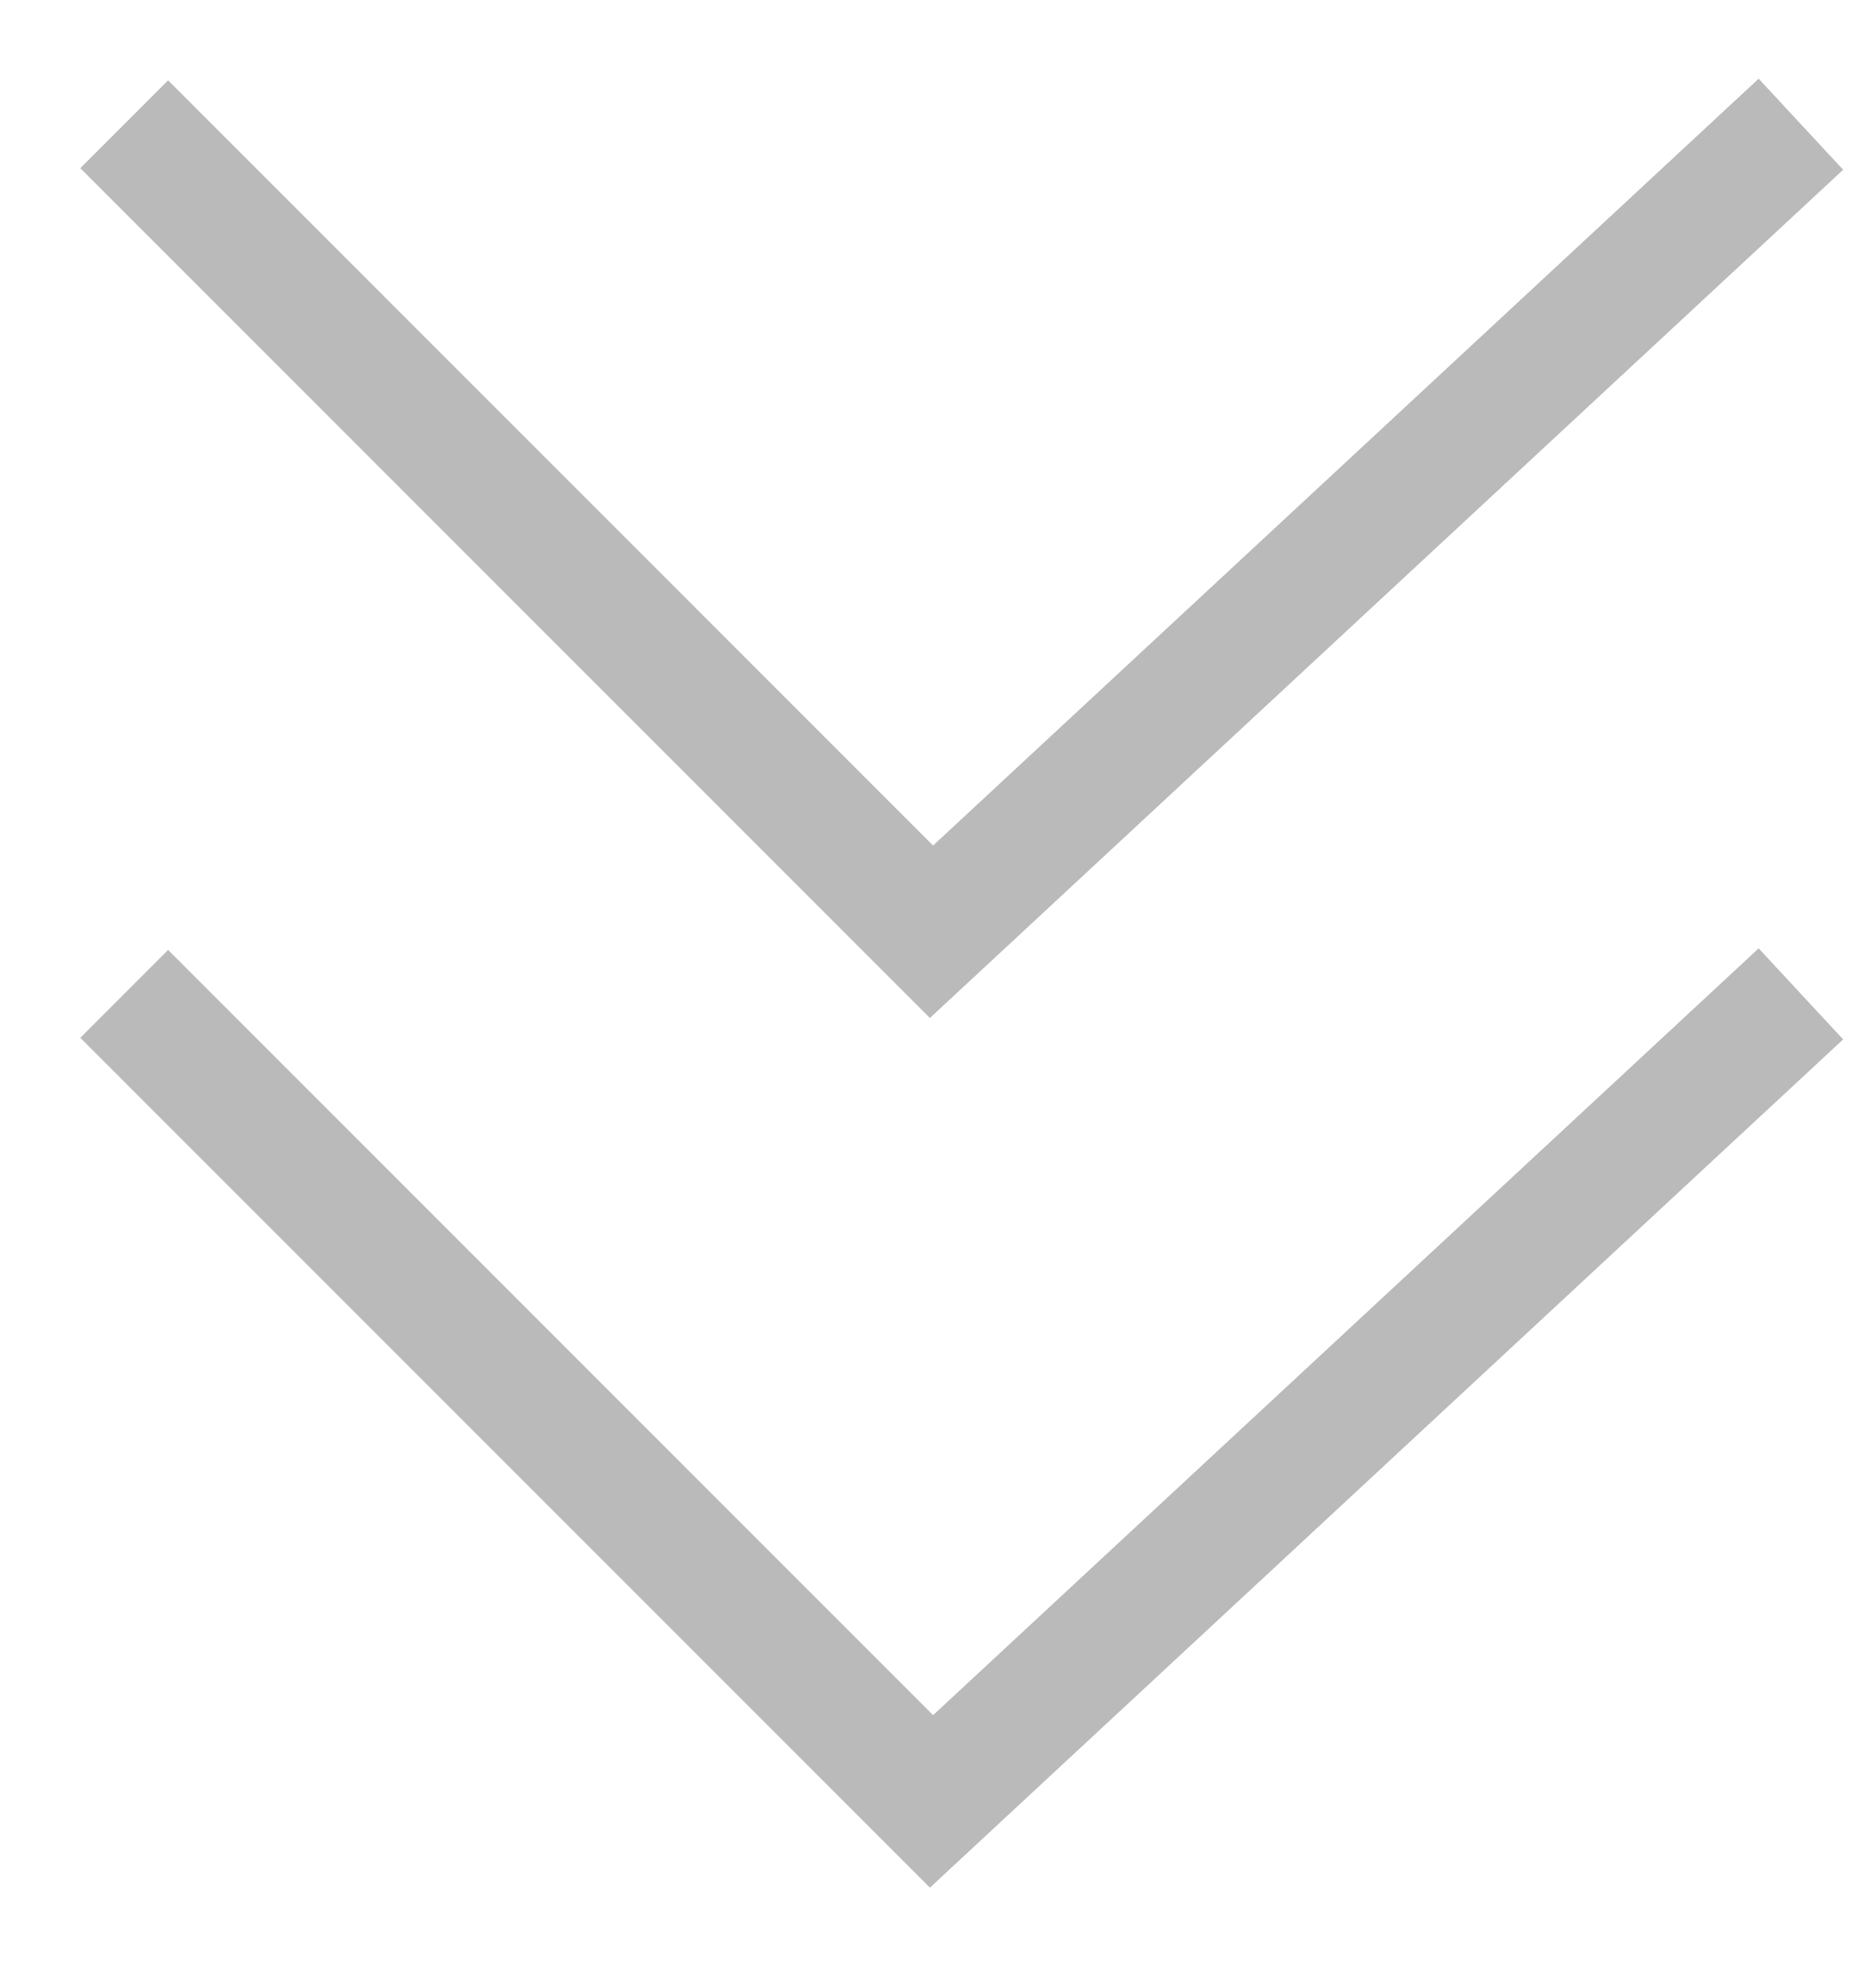 <?xml version="1.0" encoding="UTF-8"?> <svg xmlns="http://www.w3.org/2000/svg" width="15" height="16" viewBox="0 0 15 16" fill="none"> <path d="M1 1L7.5 7.5L14.5 1" stroke="#BABABA"></path> <path d="M1 8L7.5 14.5L14.5 8" stroke="#BABABA"></path> </svg> 